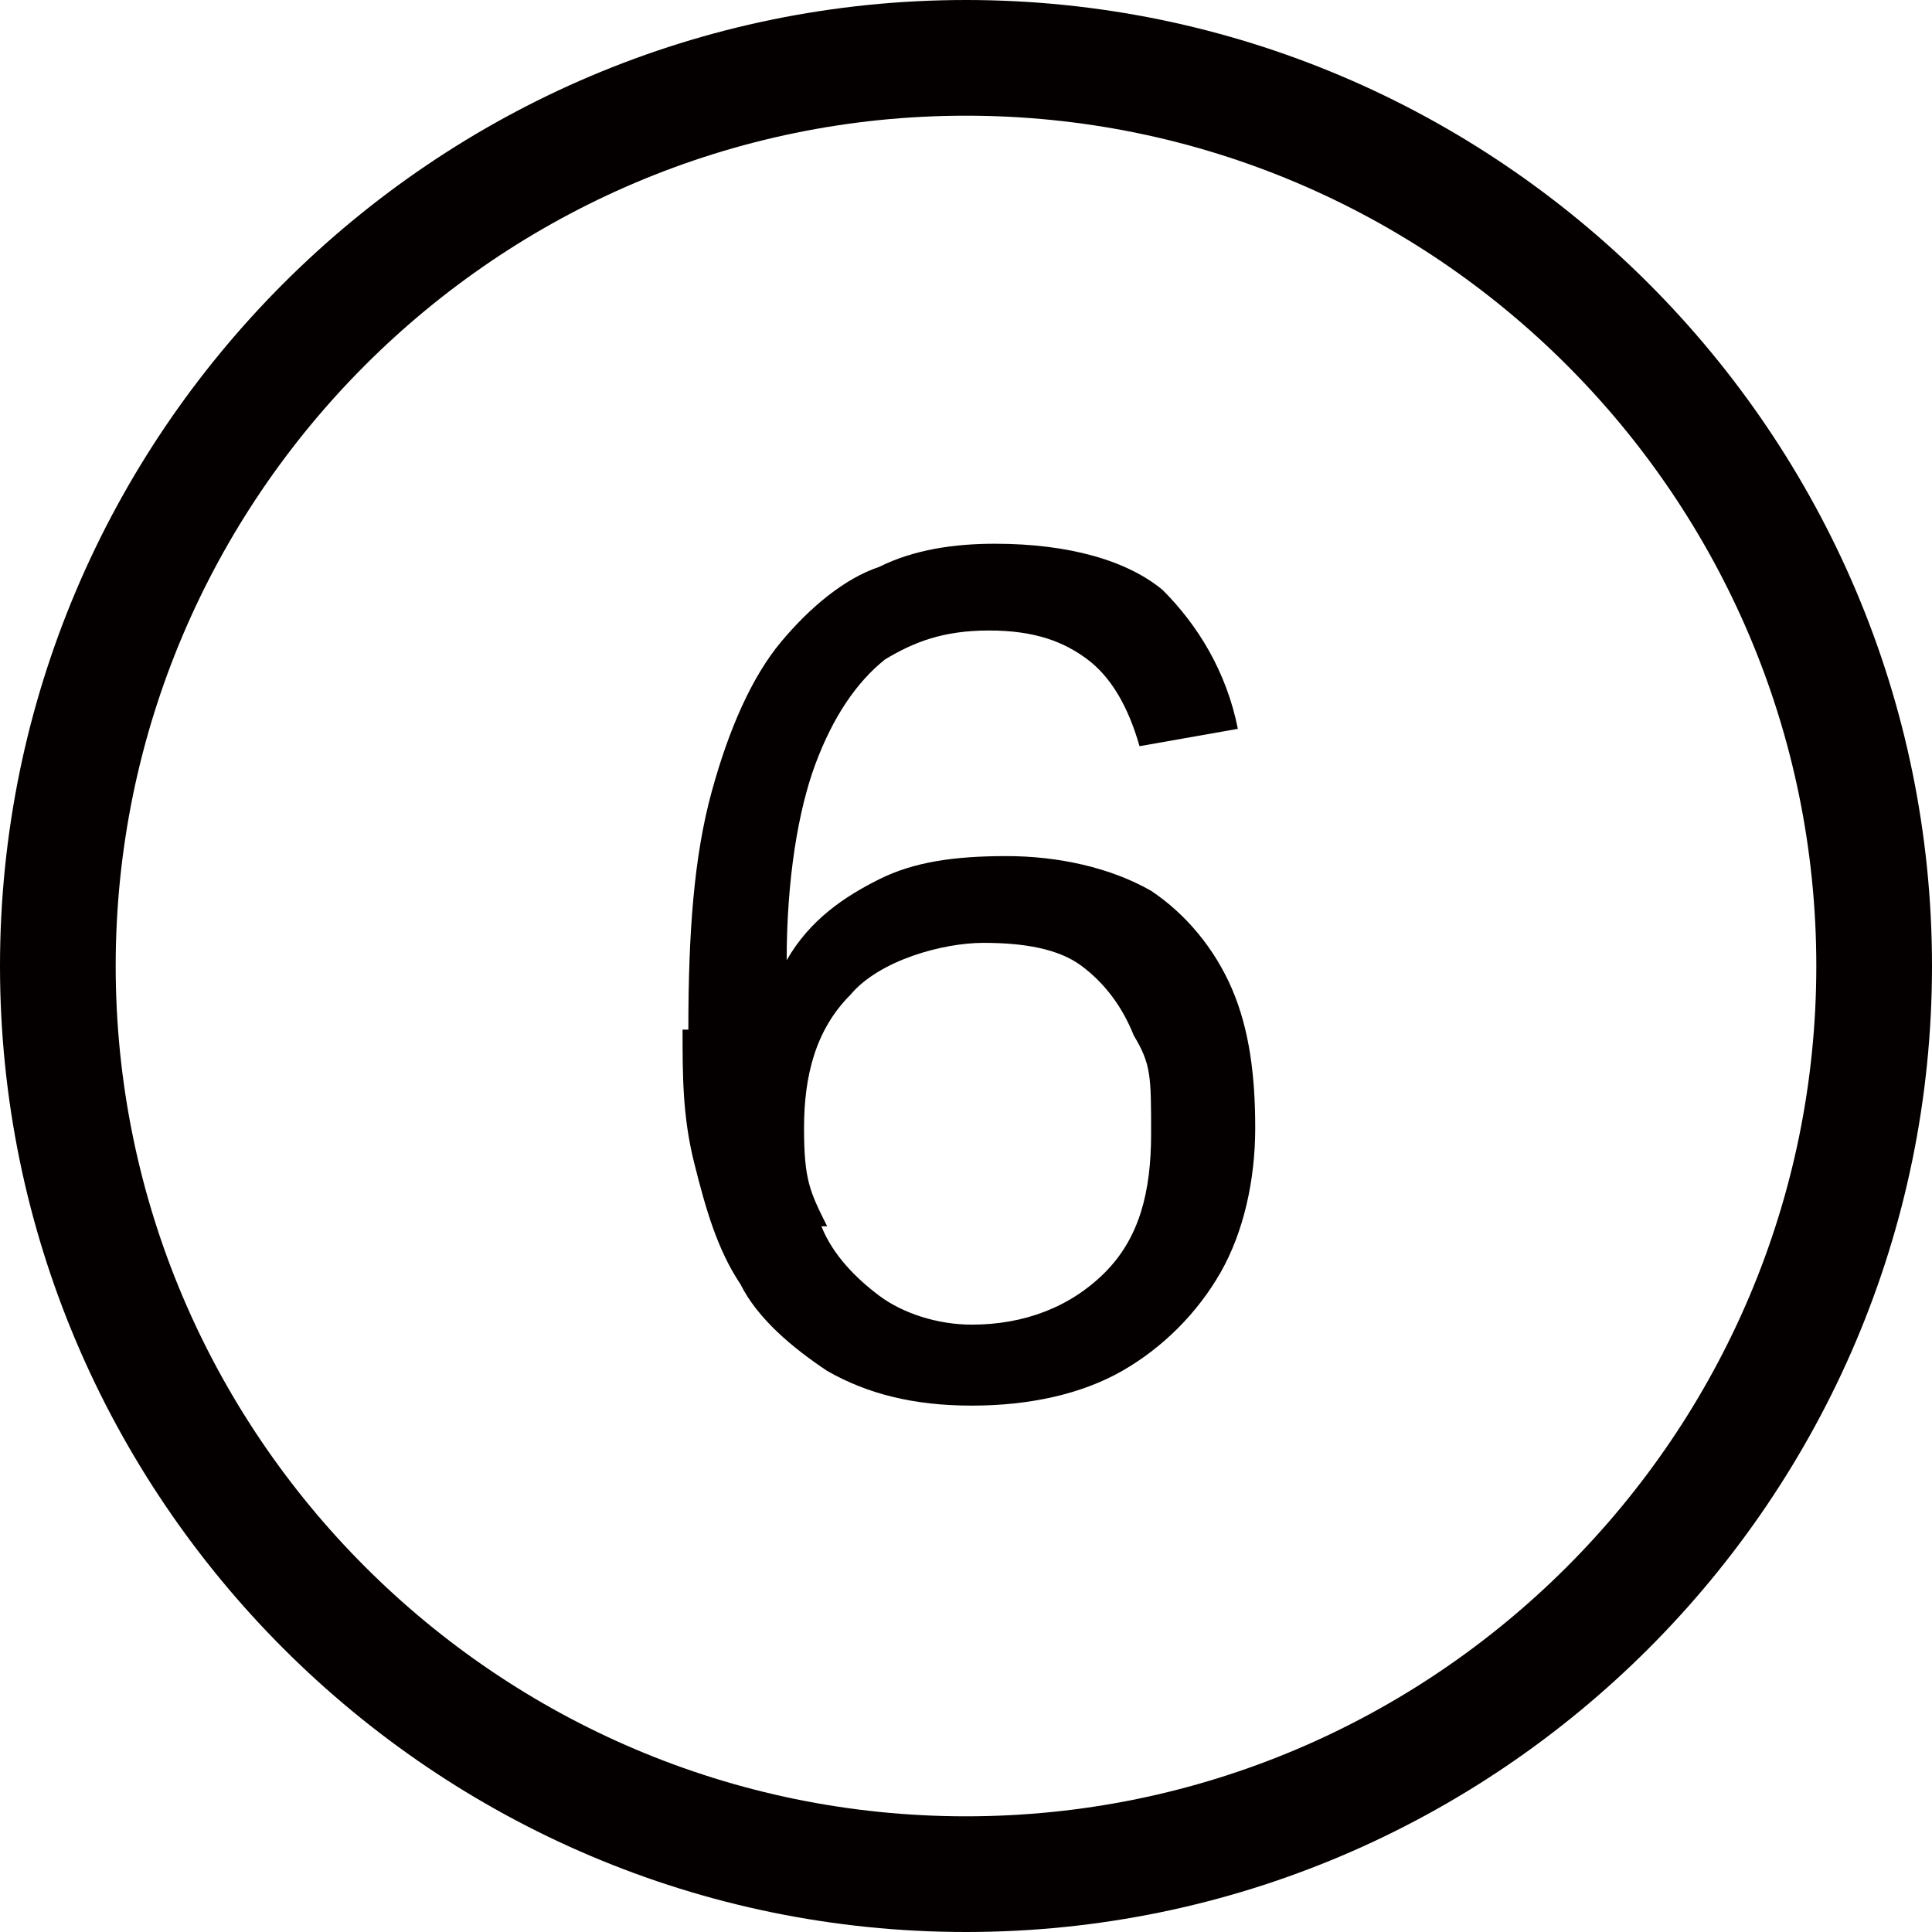 <?xml version="1.0" encoding="UTF-8"?>
<svg xmlns="http://www.w3.org/2000/svg" version="1.1" viewBox="0 0 33.4 33.4">
  <defs>
    <style>
      .cls-1 {
        fill: #040000;
      }
    </style>
  </defs>
  <!-- Generator: Adobe Illustrator 28.7.1, SVG Export Plug-In . SVG Version: 1.2.0 Build 142)  -->
  <g>
    <g id="_レイヤー_1" data-name="レイヤー_1">
      <g id="_レイヤー_1-2" data-name="_レイヤー_1">
        <g>
          <path class="cls-1" d="M16.7,33.4C7.5,33.4,0,25.9,0,16.7S7.5,0,16.7,0s16.7,7.5,16.7,16.7-7.5,16.7-16.7,16.7ZM16.7,2c-8.1,0-14.7,6.6-14.7,14.7s6.6,14.7,14.7,14.7,14.7-6.6,14.7-14.7S24.8,2,16.7,2Z"/>
          <path class="cls-1" d="M11.9,17.8c0-1.7.1-3,.4-4.1s.7-2,1.2-2.6,1.1-1.1,1.7-1.3c.6-.3,1.3-.4,2-.4,1.3,0,2.3.3,2.9.8.6.6,1.1,1.4,1.3,2.4l-1.7.3c-.2-.7-.5-1.2-.9-1.5s-.9-.5-1.7-.5-1.3.2-1.8.5c-.5.4-.9,1-1.2,1.8s-.5,2-.5,3.4c.4-.7,1-1.1,1.6-1.4s1.3-.4,2.2-.4,1.8.2,2.5.6c.6.4,1.1,1,1.4,1.7s.4,1.5.4,2.4-.2,1.8-.6,2.5-1,1.3-1.7,1.7c-.7.4-1.6.6-2.6.6s-1.8-.2-2.5-.6c-.6-.4-1.2-.9-1.5-1.5-.4-.6-.6-1.3-.8-2.1s-.2-1.5-.2-2.3h.1ZM14.2,21.2c.2.5.6.9,1,1.2s1,.5,1.6.5c.9,0,1.7-.3,2.3-.9.6-.6.8-1.4.8-2.4s0-1.2-.3-1.7c-.2-.5-.5-.9-.9-1.2s-1-.4-1.7-.4-1.8.3-2.3.9c-.6.6-.8,1.4-.8,2.3s.1,1.1.4,1.7h0Z"/>
        </g>
      </g>
    </g>
  </g>
</svg>